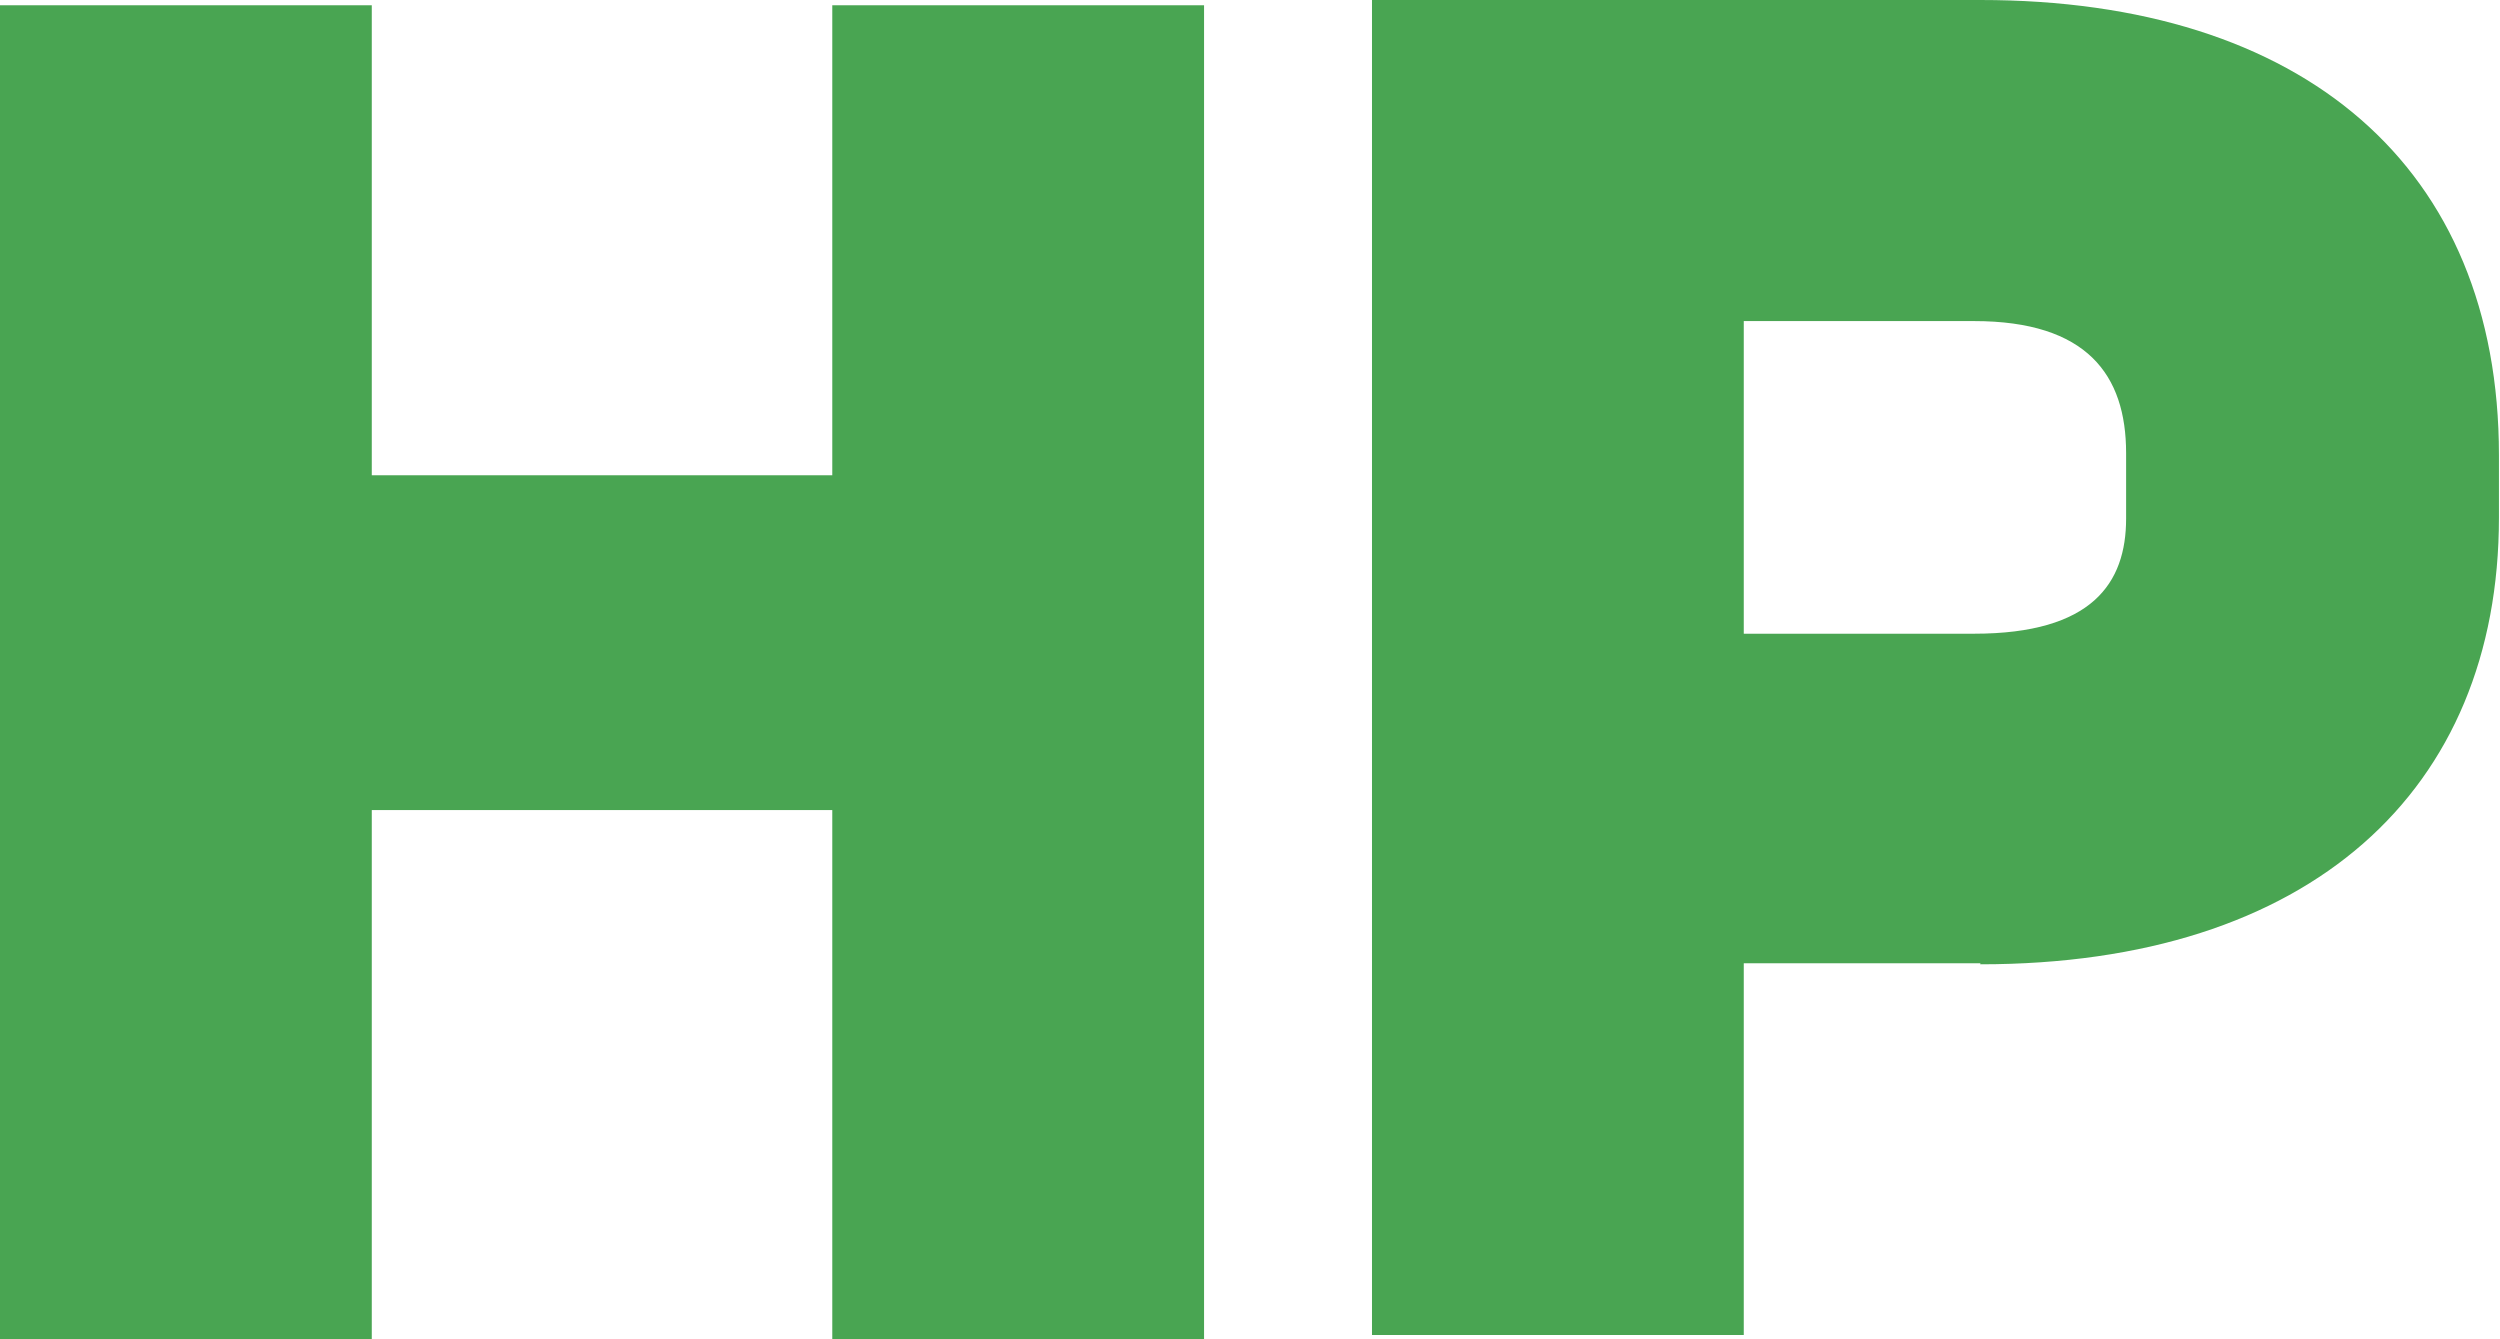 <?xml version="1.0" encoding="UTF-8"?><svg id="_イヤー_2" xmlns="http://www.w3.org/2000/svg" viewBox="0 0 23.67 12.68"><g id="_イヤー_1-2"><g><path d="M7.88,12.68V7.67H3.52v5.01H0V.05H3.52V4.5H7.88V.05h3.52V12.68h-3.52Z" fill="#49a552"/><path d="M18.75,9.12h-2.24v3.52h-3.52V0h5.76c3.06,0,4.91,1.58,4.91,4.31v.59c0,2.59-1.79,4.23-4.91,4.23Zm1.38-4.83c0-.74-.37-1.25-1.44-1.25h-2.18v2.96h2.18c1.12,0,1.44-.48,1.44-1.09v-.62Z" fill="#49a552"/></g></g></svg>